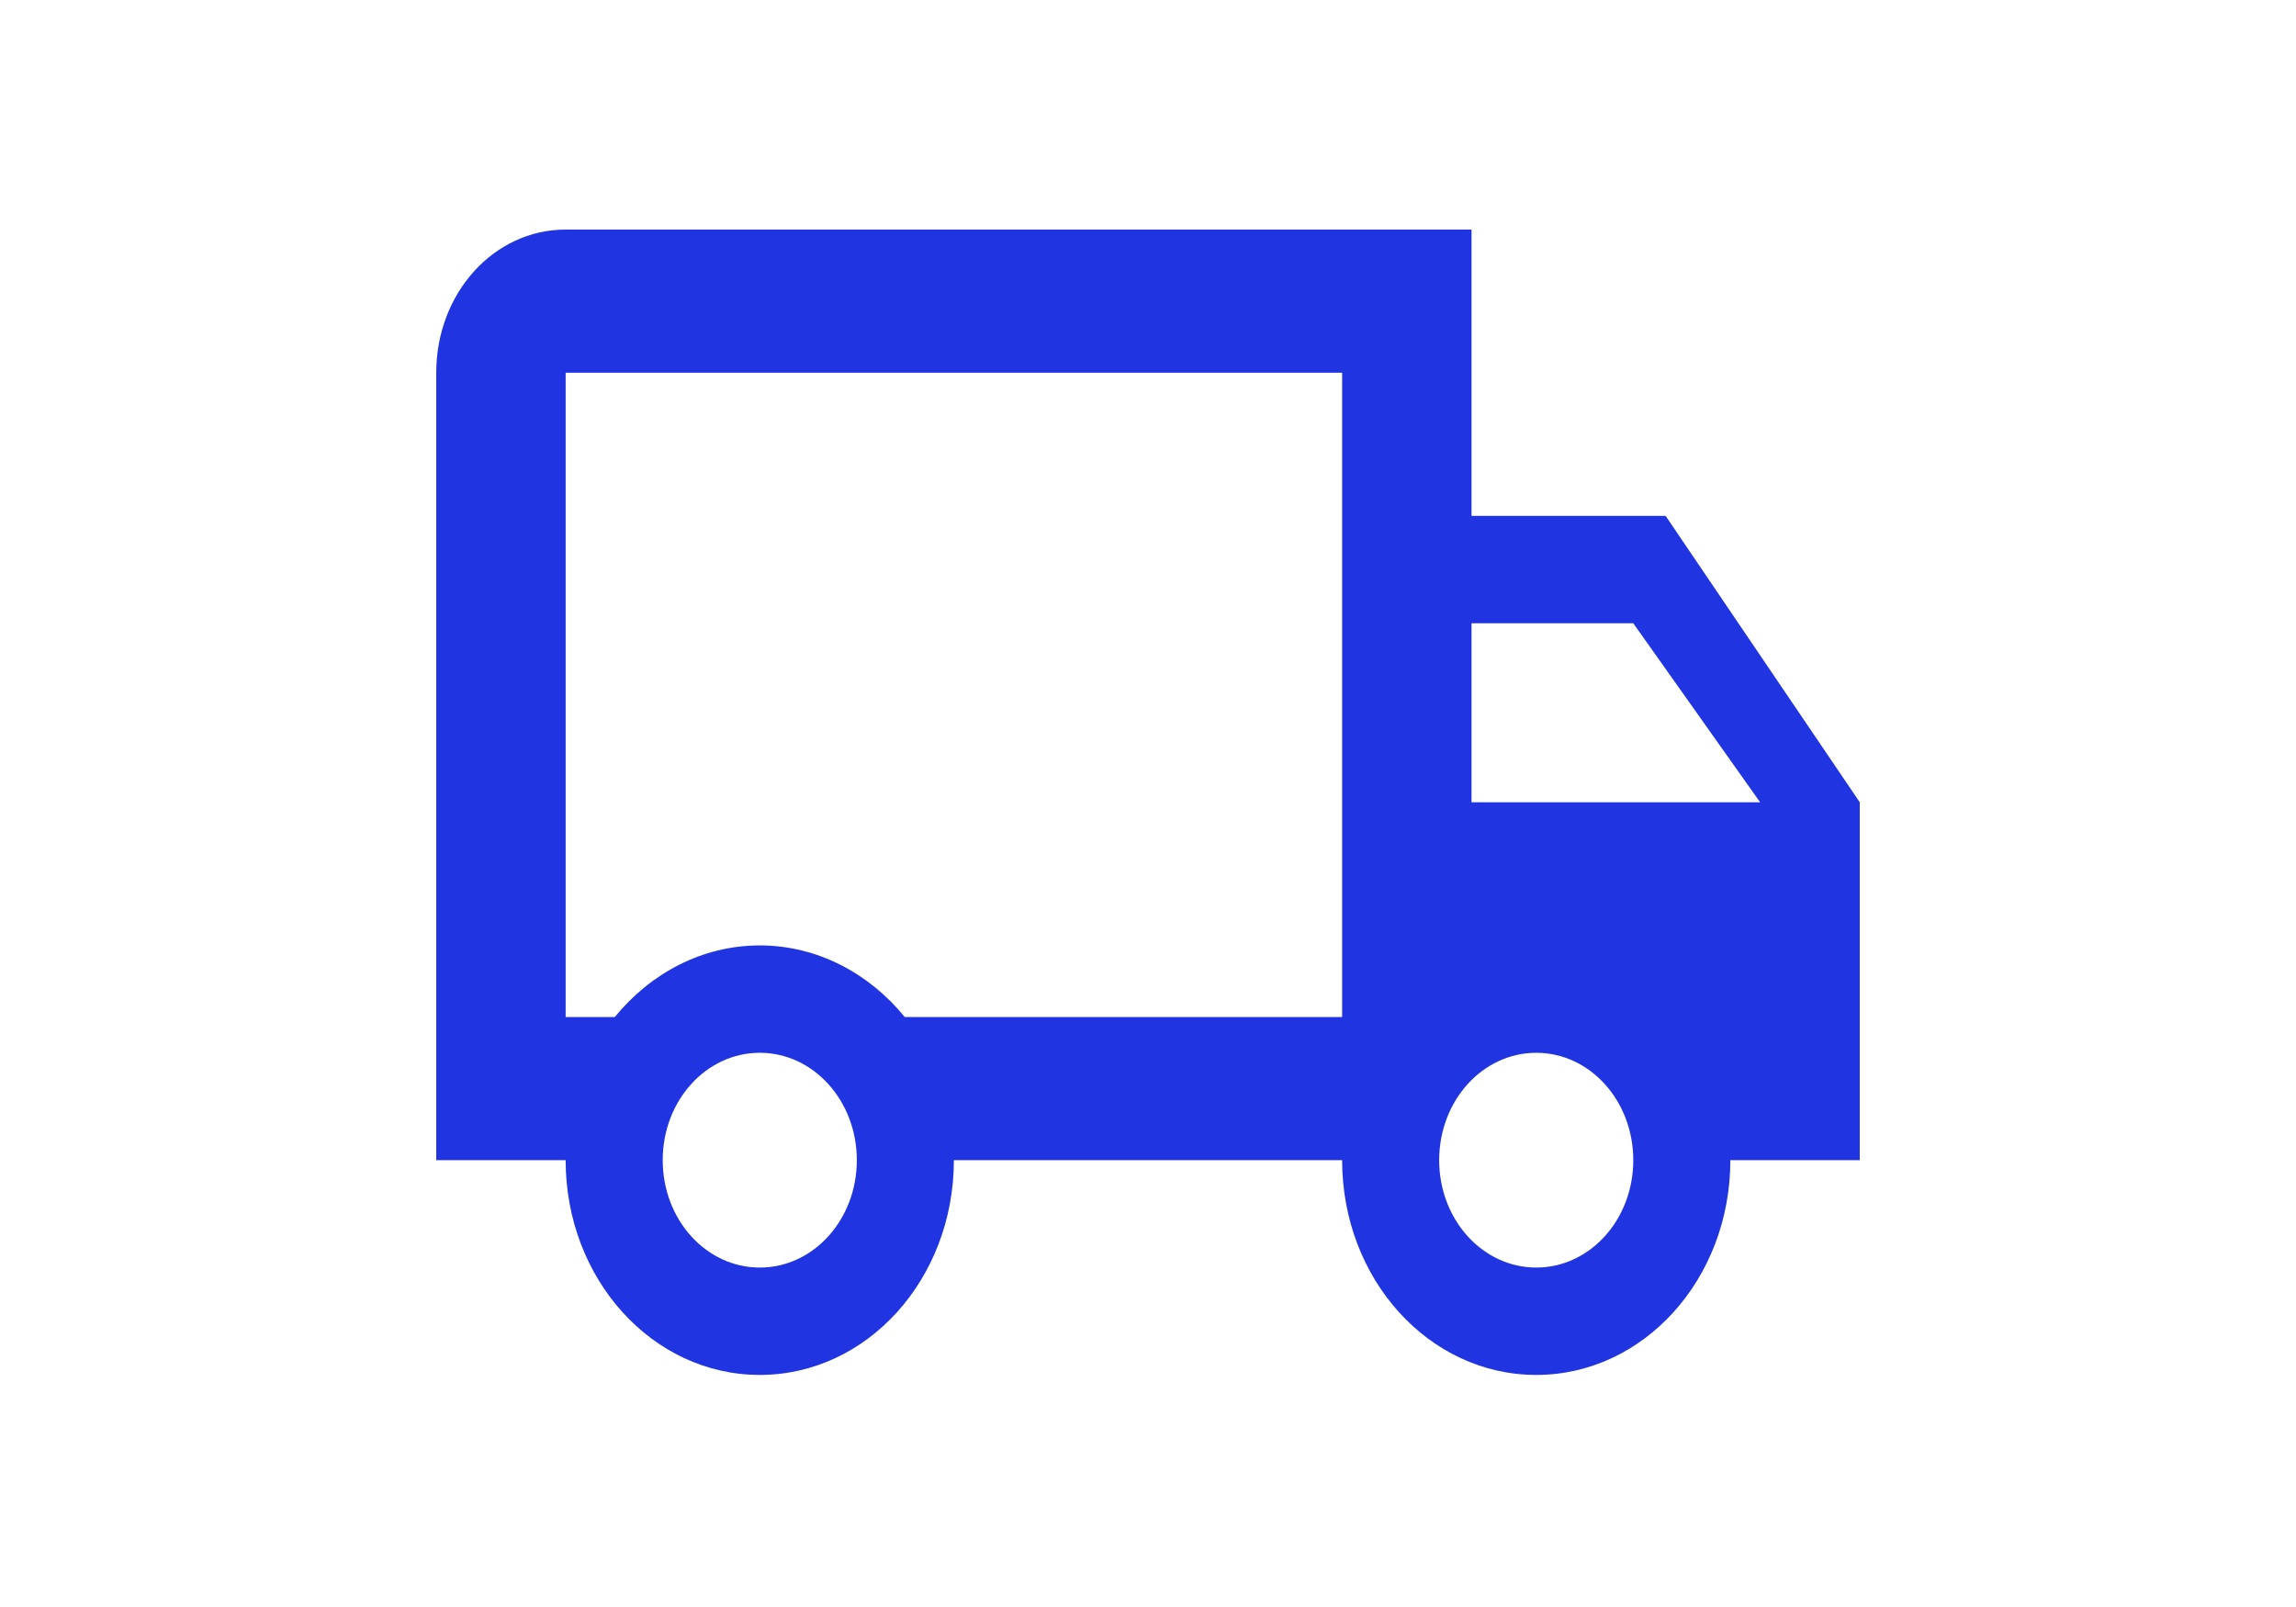 <svg xmlns="http://www.w3.org/2000/svg" fill="none" viewBox="0 0 100 70" height="70" width="100">
<path fill="#2034E2" d="M66.909 55.214C69.248 55.214 71.136 53.125 71.136 50.537C71.136 47.949 69.248 45.859 66.909 45.859C64.57 45.859 62.682 47.949 62.682 50.537C62.682 53.125 64.57 55.214 66.909 55.214ZM71.136 27.15H64.091V34.946H76.66L71.136 27.15ZM33.091 55.214C35.43 55.214 37.318 53.125 37.318 50.537C37.318 47.949 35.43 45.859 33.091 45.859C30.752 45.859 28.864 47.949 28.864 50.537C28.864 53.125 30.752 55.214 33.091 55.214ZM72.546 22.473L81 34.946V50.537H75.364C75.364 55.713 71.587 59.891 66.909 59.891C62.231 59.891 58.455 55.713 58.455 50.537H41.545C41.545 55.713 37.769 59.891 33.091 59.891C28.413 59.891 24.636 55.713 24.636 50.537H19V16.236C19 12.775 21.508 10 24.636 10H64.091V22.473H72.546ZM24.636 16.236V44.3H26.778C28.328 42.398 30.583 41.182 33.091 41.182C35.599 41.182 37.854 42.398 39.404 44.3H58.455V16.236H24.636Z"></path>
</svg>
